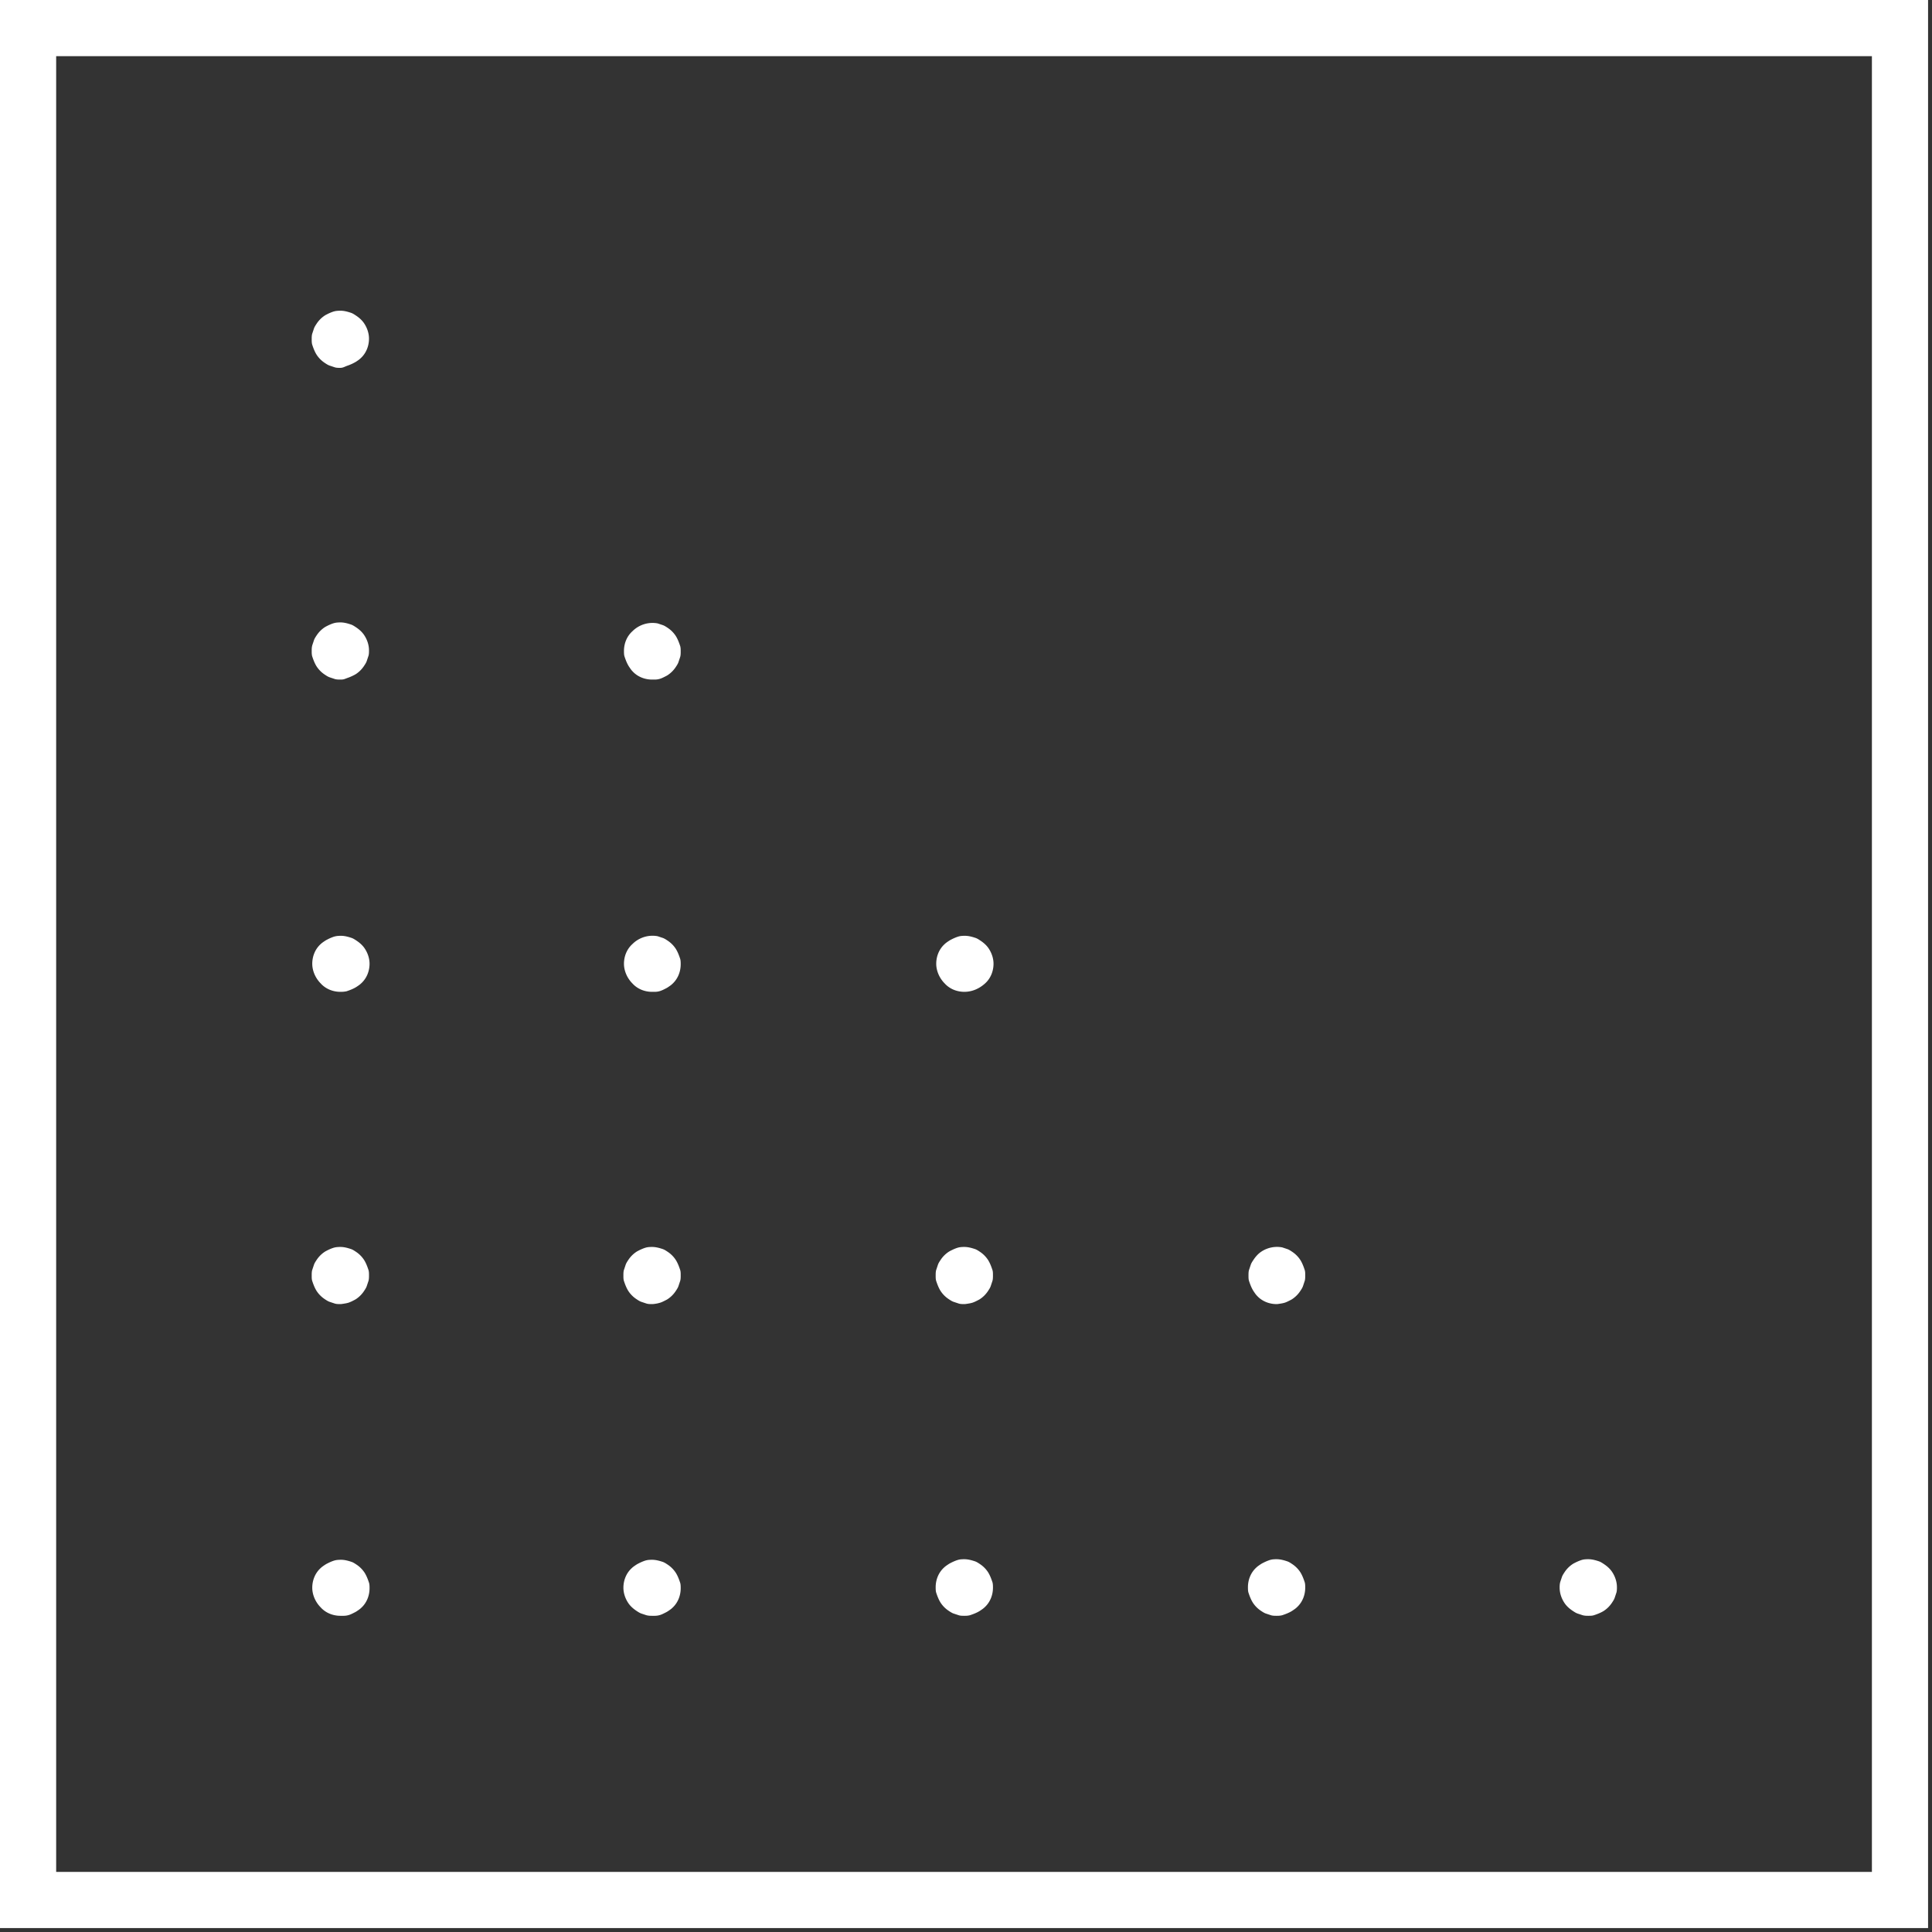 <svg xmlns="http://www.w3.org/2000/svg" width="344" height="344" fill="none"><rect width="100%" height="100%" fill="#333333" stroke="none"/><path fill="#fff" d="M282.8 287.699c-.3 0-.6 0-1-.1l-.9-.299c-.3-.1-.6-.3-.9-.5-.554-.37-1.063-.821-1.433-1.374-.537-.8-.867-1.764-.867-2.727 0-.3 0-.6.1-1l.3-.899c.1-.3.3-.601.5-.901a5.067 5.067 0 0 1 1.4-1.399 3.41 3.41 0 0 1 .376-.213 8.203 8.203 0 0 1 1.092-.477c.221-.074.447-.134.68-.157.227-.022.464-.032.707-.028.631.008 1.246.175 1.845.375.3.1.6.3.9.5.554.369 1.063.819 1.433 1.371.537.801.867 1.765.867 2.728 0 .3 0 .7-.1 1l-.3.901c-.1.3-.3.599-.5.899a5.047 5.047 0 0 1-1.4 1.401l-.069.044c-.535.331-1.134.556-1.731.755-.3.1-.7.1-1 .1zm-55.5-55.5c-1.3 0-2.6-.5-3.5-1.5-.2-.2-.4-.5-.6-.8a2.562 2.562 0 0 1-.044-.067c-.332-.536-.557-1.135-.756-1.732-.1-.3-.1-.6-.1-1 0-.3 0-.7.1-1l.3-.901c.1-.3.3-.599.5-.899.369-.554.819-1.064 1.372-1.433a5.052 5.052 0 0 1 3.728-.767l.9.299c.3.1.6.3.9.5a5.06 5.06 0 0 1 1.4 1.401l.044.068c.332.535.557 1.134.756 1.732.1.3.1.6.1 1 0 .3 0 .7-.1 1l-.3.9c-.1.3-.3.599-.5.899a5.06 5.06 0 0 1-1.4 1.401c-.176.117-.352.2-.527.289-.254.128-.51.256-.78.346-.327.109-.67.16-1.01.211-.171.026-.327.053-.483.053zm0 55.5c-.3 0-.7 0-1-.1l-.9-.299c-.3-.1-.6-.3-.9-.5a5.06 5.06 0 0 1-1.4-1.401l-.043-.068c-.332-.535-.558-1.134-.757-1.732-.1-.3-.1-.7-.1-1 0-1.3.5-2.6 1.5-3.5.2-.2.5-.399.8-.599a3.41 3.41 0 0 1 .376-.213 8.203 8.203 0 0 1 1.092-.477c.221-.074.447-.134.68-.157.227-.022.464-.032.707-.028.631.008 1.246.175 1.845.375.3.1.6.3.9.5a5.053 5.053 0 0 1 1.4 1.399c.016.023.031.047.045.07.331.535.556 1.133.755 1.73.1.3.1.7.1 1 0 1.3-.5 2.6-1.5 3.5-.2.2-.5.401-.8.601l-.069.044c-.535.331-1.134.556-1.731.755-.4.1-.7.1-1 .1zm-55.6-111.1c-1.3 0-2.6-.5-3.5-1.5-.9-.9-1.5-2.2-1.5-3.5 0-1.3.5-2.6 1.5-3.5.2-.2.5-.399.8-.599a3.41 3.41 0 0 1 .376-.213 8.203 8.203 0 0 1 1.092-.477c.221-.074.447-.134.68-.157.227-.022.464-.032.707-.028.631.008 1.246.175 1.845.375.3.1.6.3.9.5.554.369 1.063.819 1.433 1.371.537.801.867 1.765.867 2.728 0 1.3-.5 2.6-1.5 3.5-1.1 1-2.4 1.5-3.7 1.5zm0 55.6c-.3 0-.7 0-1-.1l-.9-.299c-.3-.1-.6-.3-.9-.5a5.06 5.06 0 0 1-1.4-1.401 1.582 1.582 0 0 1-.044-.068c-.332-.535-.557-1.134-.756-1.732-.1-.3-.1-.6-.1-1 0-.3 0-.7.1-1l.3-.9c.1-.3.3-.599.5-.899a5.047 5.047 0 0 1 1.4-1.401c.125-.083.25-.149.375-.213.355-.178.715-.35 1.092-.476a3.12 3.12 0 0 1 .68-.156 6.27 6.27 0 0 1 .707-.029c.632.008 1.247.175 1.846.374.3.1.6.3.9.5.553.369 1.03.847 1.4 1.401l.043.068c.332.535.557 1.134.757 1.731.1.3.1.6.1 1 0 .3 0 .7-.1 1l-.3.901c-.1.3-.3.599-.5.899a5.06 5.06 0 0 1-1.4 1.401c-.176.117-.352.2-.527.288a5.83 5.83 0 0 1-.78.347c-.327.109-.67.159-1.011.211-.17.026-.326.053-.482.053zm0 55.5c-.3 0-.7 0-1-.1l-.9-.299c-.3-.1-.6-.3-.9-.5a5.06 5.06 0 0 1-1.4-1.401 1.582 1.582 0 0 1-.044-.068c-.332-.535-.557-1.134-.756-1.732-.1-.3-.1-.7-.1-1 0-1.3.5-2.6 1.5-3.5.2-.2.5-.399.8-.599.125-.084.25-.15.375-.213a8.26 8.26 0 0 1 1.092-.477c.221-.074.448-.134.68-.157.227-.022.464-.032.707-.028.631.008 1.247.175 1.846.375.3.1.6.3.9.5a5.067 5.067 0 0 1 1.4 1.399l.044.07c.331.535.557 1.133.756 1.73.1.3.1.7.1 1 0 1.3-.5 2.6-1.5 3.5-.2.2-.5.401-.8.601l-.069.044c-.535.331-1.134.556-1.731.755-.4.1-.7.1-1 .1zM116.1 176.6c-1.3 0-2.6-.5-3.5-1.5-.9-.9-1.5-2.2-1.5-3.5 0-1.3.5-2.6 1.5-3.5 1.2-1.2 2.9-1.701 4.5-1.401l.9.301c.3.1.6.3.9.5a5.067 5.067 0 0 1 1.4 1.399l.044.07c.331.535.557 1.133.756 1.73.1.3.1.7.1 1 0 1.3-.5 2.6-1.5 3.5-.2.2-.5.401-.8.601-.176.117-.352.2-.528.289a5.883 5.883 0 0 1-.779.346 3.204 3.204 0 0 1-1.013.165h-.48zm0 55.599c-.3 0-.7 0-1-.1l-.9-.299c-.3-.1-.6-.3-.9-.5a5.06 5.06 0 0 1-1.4-1.401 1.582 1.582 0 0 1-.044-.068c-.332-.535-.557-1.134-.756-1.732-.1-.3-.1-.6-.1-1 0-.3 0-.7.1-1l.3-.9c.1-.3.3-.599.5-.899a5.06 5.06 0 0 1 1.4-1.401c.125-.083.251-.149.376-.213a8.33 8.33 0 0 1 1.092-.476c.221-.074.447-.133.679-.156.227-.023.465-.032.708-.029.631.008 1.246.175 1.845.374.3.1.6.3.9.5a5.047 5.047 0 0 1 1.4 1.401l.044.068c.332.535.557 1.134.756 1.731.1.3.1.6.1 1 0 .3 0 .7-.1 1l-.3.901c-.1.3-.3.599-.5.899a5.06 5.06 0 0 1-1.4 1.401c-.176.117-.351.2-.527.288-.254.129-.51.257-.78.347a5.859 5.859 0 0 1-1.009.222 3.197 3.197 0 0 1-.484.042zm0 55.5c-.3 0-.6 0-1-.1l-.9-.299c-.3-.1-.6-.3-.9-.5-.554-.37-1.063-.821-1.434-1.374-.536-.8-.866-1.764-.866-2.727 0-1.3.5-2.6 1.5-3.5.2-.2.5-.4.8-.6.125-.083.251-.149.376-.212a8.203 8.203 0 0 1 1.092-.477 3.17 3.17 0 0 1 .679-.156c.227-.022.465-.032.708-.029.631.009 1.246.175 1.845.374.3.1.6.3.9.5a5.06 5.06 0 0 1 1.4 1.401l.044.068c.332.535.557 1.134.756 1.732.1.3.1.7.1 1 0 1.3-.5 2.6-1.5 3.5-.2.2-.5.399-.8.599-.176.117-.351.2-.527.289-.254.128-.51.257-.78.347a3.194 3.194 0 0 1-1.013.164h-.48zm-55.5-111.1c-1.3 0-2.6-.5-3.5-1.5-.9-.9-1.5-2.2-1.5-3.5 0-1.3.5-2.6 1.5-3.5.2-.2.5-.399.8-.599.134-.09.269-.159.403-.227a7.877 7.877 0 0 1 1.034-.453 3.32 3.32 0 0 1 .742-.166c.23-.022.452-.032.675-.03.632.006 1.247.176 1.846.376.3.1.6.3.9.5.553.369 1.062.819 1.433 1.372.537.8.867 1.764.867 2.727 0 1.3-.5 2.6-1.5 3.5-.2.2-.5.4-.8.6l-.069.044c-.535.332-1.134.558-1.731.757-.5.1-.8.099-1.1.099zM116.1 121c-1.3 0-2.6-.5-3.5-1.5-.2-.2-.4-.501-.6-.801-.016-.022-.03-.045-.044-.068-.332-.535-.557-1.134-.756-1.731-.1-.3-.1-.7-.1-1 0-1.3.5-2.6 1.5-3.5 1.2-1.2 2.9-1.7 4.5-1.4l.9.3c.3.1.6.3.9.5a5.067 5.067 0 0 1 1.4 1.399l.044.069c.331.535.556 1.135.756 1.732.1.3.1.7.1 1 0 .3 0 .7-.1 1l-.3.9c-.1.3-.3.6-.5.9a5.067 5.067 0 0 1-1.4 1.399c-.176.117-.352.2-.527.289-.255.128-.51.257-.78.347-.327.11-.669.165-1.013.165h-.48zm-55.5 0c-.3 0-.7-.001-1-.101l-.9-.3c-.3-.1-.6-.3-.9-.5a5.065 5.065 0 0 1-1.4-1.4l-.044-.068c-.332-.535-.557-1.134-.756-1.732-.1-.3-.1-.7-.1-1 0-.3 0-.6.1-1l.3-.899c.1-.3.3-.601.5-.901a5.064 5.064 0 0 1 1.4-1.4c.135-.09.27-.159.404-.227a7.858 7.858 0 0 1 1.034-.452c.24-.08.488-.142.741-.166.23-.022.453-.031.676-.03.631.006 1.246.175 1.845.375.3.1.6.3.9.5.554.369 1.063.82 1.434 1.373.537.801.866 1.764.866 2.728 0 .3 0 .7-.1 1l-.3.899c-.1.3-.3.6-.5.9A5.054 5.054 0 0 1 63.4 120a3.391 3.391 0 0 1-.357.203 8.376 8.376 0 0 1-1.13.493c-.209.069-.408.163-.618.226-.257.078-.476.078-.695.078zm0-55.5c-.3 0-.7 0-1-.1l-.9-.3c-.3-.1-.6-.3-.9-.5a5.06 5.06 0 0 1-1.4-1.401 2.345 2.345 0 0 1-.044-.068c-.332-.535-.557-1.134-.756-1.732-.1-.3-.1-.7-.1-1 0-.3 0-.7.1-1l.3-.9c.1-.3.3-.6.5-.9a5.06 5.06 0 0 1 1.4-1.4c.135-.09.27-.16.404-.227a7.873 7.873 0 0 1 1.034-.452c.24-.08.488-.142.741-.166.23-.022.453-.032.676-.03.631.006 1.246.175 1.845.375.3.1.6.3.9.5.554.37 1.063.82 1.434 1.373.537.8.866 1.764.866 2.728 0 1.3-.5 2.6-1.5 3.5-.2.2-.5.4-.8.6a8.375 8.375 0 0 1-1.488.696c-.208.068-.408.157-.61.241-.26.108-.481.163-.702.163zm0 166.699c-.3 0-.7 0-1-.1l-.9-.299c-.3-.1-.6-.3-.9-.5a5.067 5.067 0 0 1-1.4-1.401 1.484 1.484 0 0 1-.044-.068c-.332-.535-.557-1.134-.756-1.732-.1-.3-.1-.6-.1-1 0-.3 0-.7.1-1l.3-.9c.1-.3.3-.599.5-.899a5.054 5.054 0 0 1 1.4-1.401 4.02 4.02 0 0 1 .404-.227 7.993 7.993 0 0 1 1.034-.452c.24-.08.488-.142.741-.166.23-.021.453-.031.676-.029.631.005 1.246.175 1.845.374.3.1.6.3.9.5a5.06 5.06 0 0 1 1.4 1.401l.044.068c.332.535.557 1.134.756 1.731.1.3.1.6.1 1 0 .3 0 .7-.1 1l-.3.901c-.1.3-.3.599-.5.899a5.054 5.054 0 0 1-1.4 1.401c-.176.117-.351.2-.527.288a5.77 5.77 0 0 1-.78.347c-.327.109-.67.159-1.01.211-.17.026-.327.053-.483.053zm0 55.5c-1.3 0-2.6-.5-3.5-1.5-.9-.9-1.5-2.2-1.5-3.5 0-1.3.5-2.6 1.5-3.5.2-.2.5-.4.8-.6a3.72 3.72 0 0 1 .403-.226 7.863 7.863 0 0 1 1.034-.453c.241-.08.489-.142.742-.166a6.73 6.73 0 0 1 .676-.029c.63.005 1.246.175 1.845.374.3.1.6.3.9.5A5.054 5.054 0 0 1 64.9 280a.97.97 0 0 1 .043.068c.332.535.557 1.134.757 1.732.1.3.1.7.1 1 0 1.3-.5 2.6-1.5 3.5-.2.2-.5.399-.8.599-.176.117-.352.2-.528.289-.254.128-.51.257-.78.347a3.199 3.199 0 0 1-1.012.164h-.58z"/><path fill="#fff" d="M343.4 343.3H0V0h343.3v343.3h.1zM10 333.3h323.3V10H10v323.3z"/></svg>